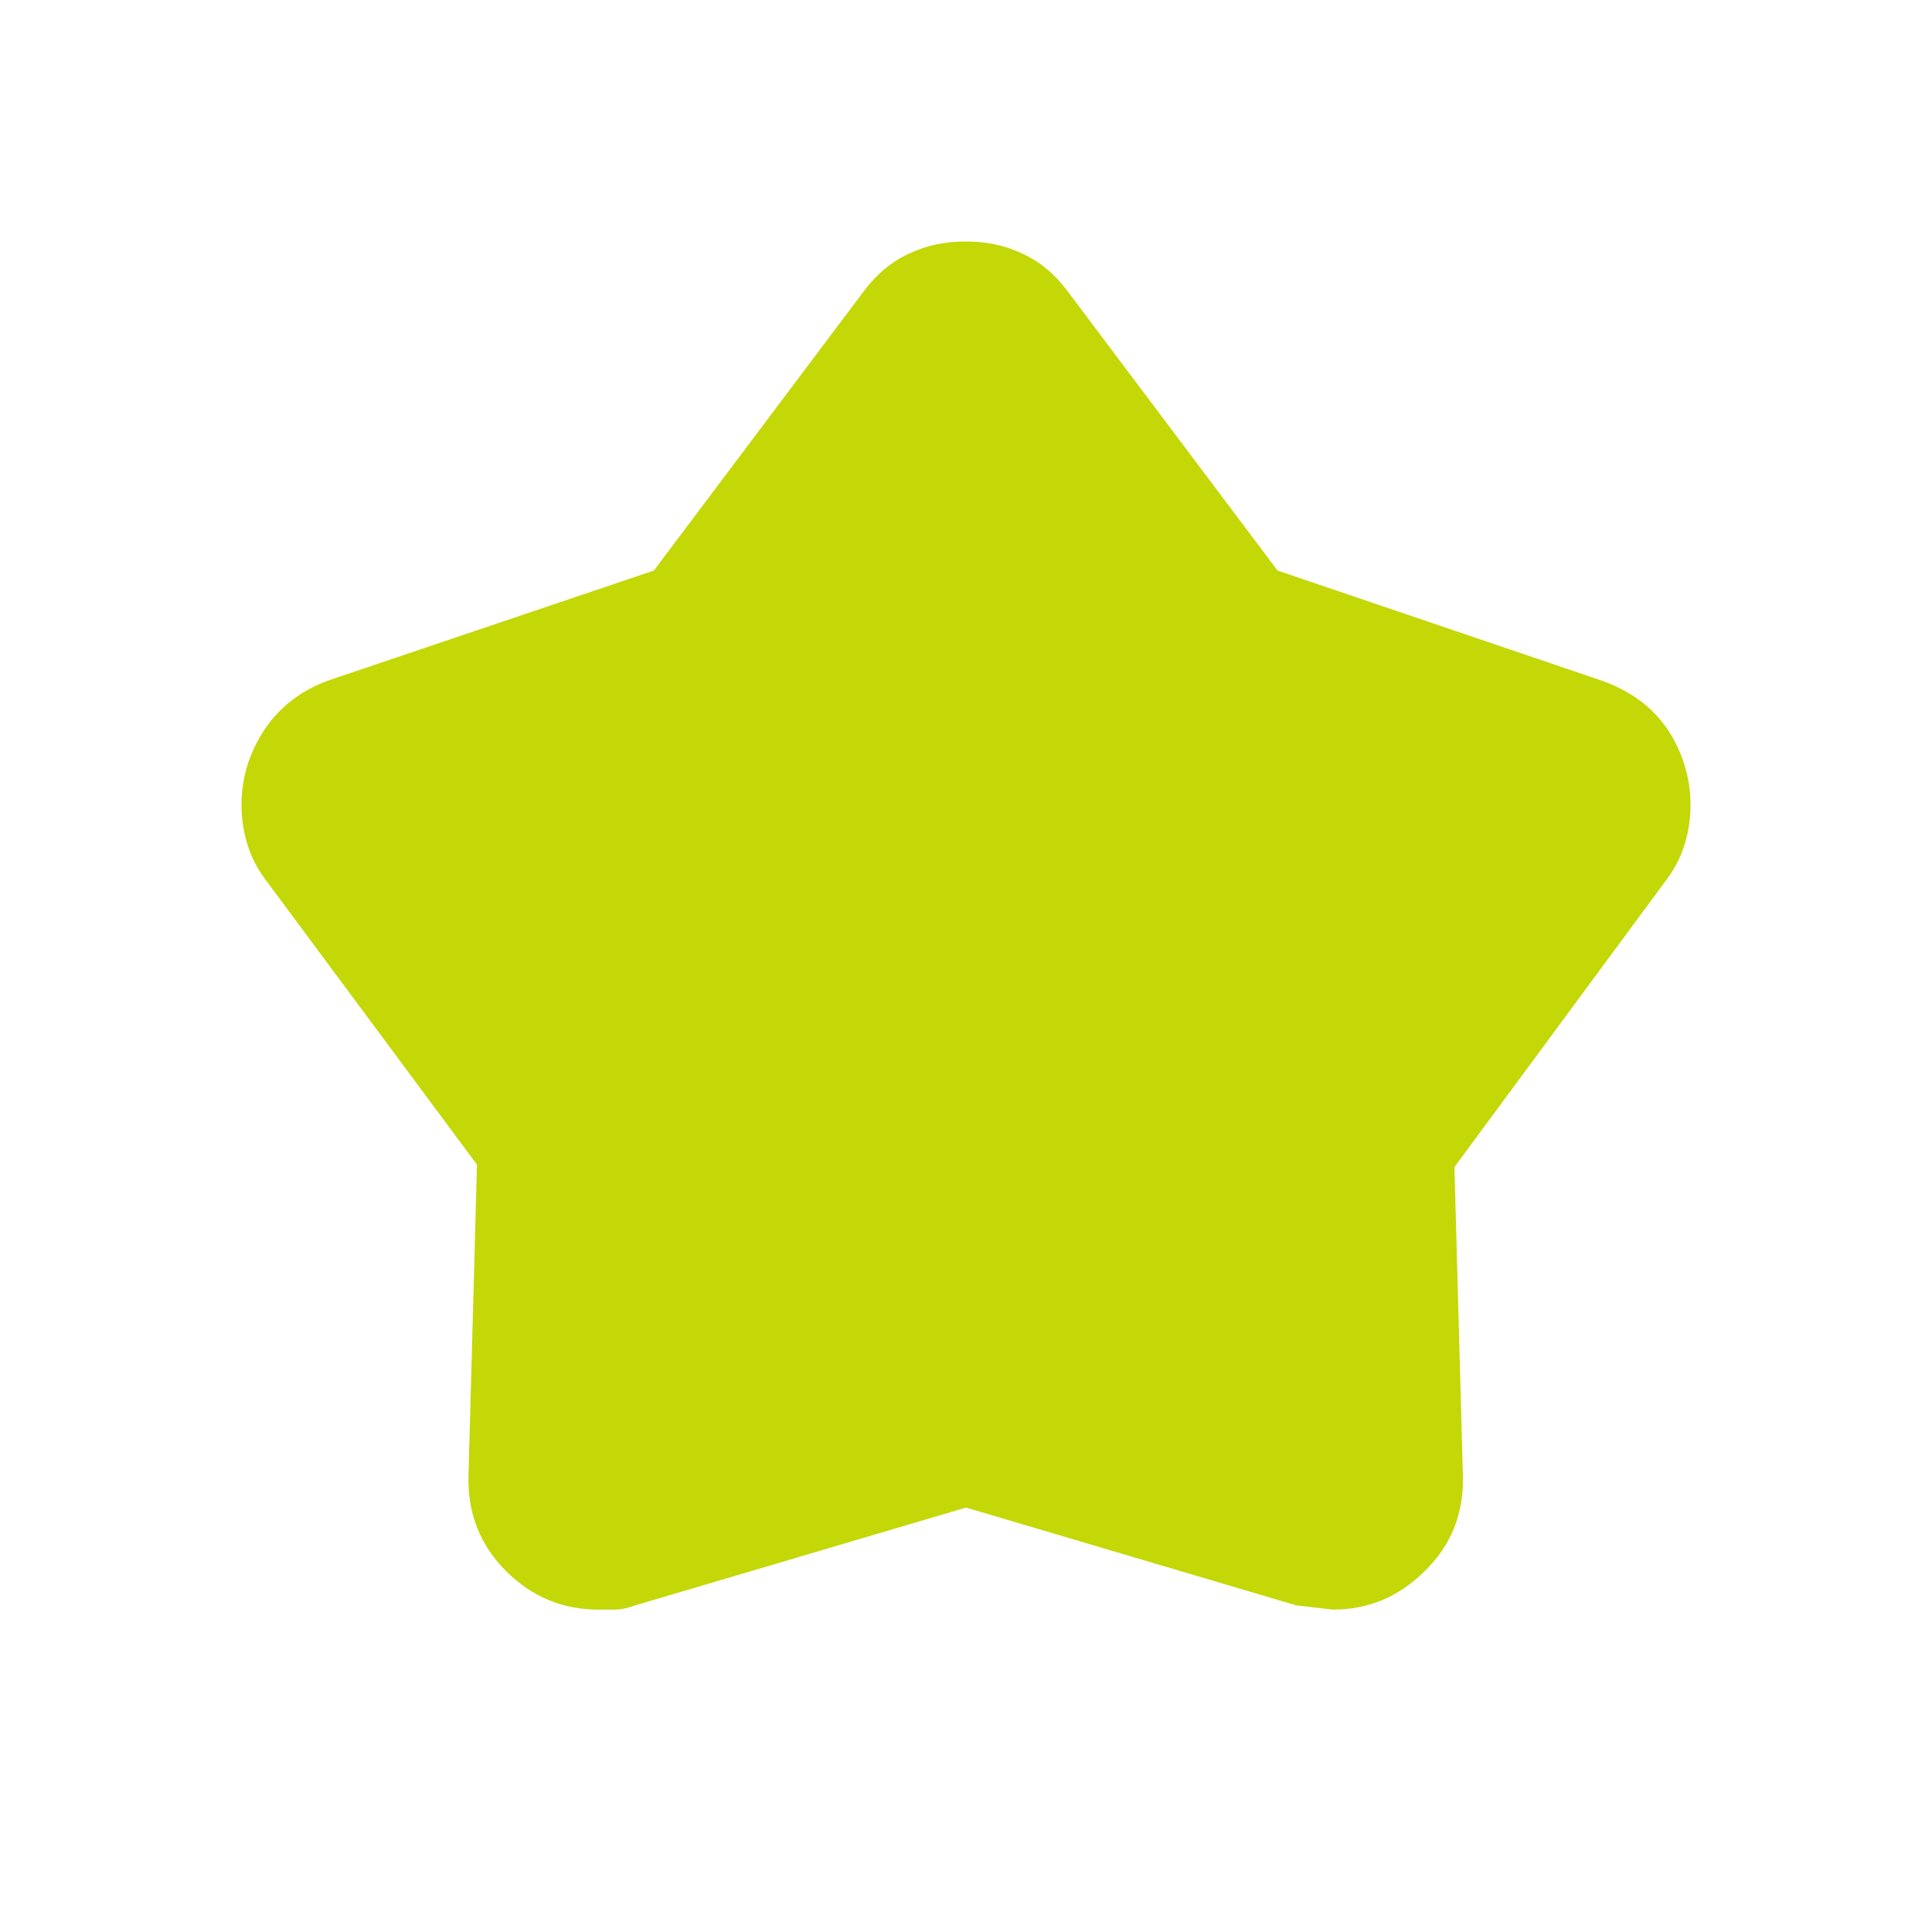 <svg width="32" height="32" viewBox="0 0 32 32" fill="none" xmlns="http://www.w3.org/2000/svg" xmlns:xlink="http://www.w3.org/1999/xlink">
	<desc>
			Created with Pixso.
	</desc>
	<defs/>
	<mask id="mask2_133575" mask-type="alpha" maskUnits="userSpaceOnUse" x="0" y="0" width="32" height="32">
		<rect id="Bounding box" width="32" height="32" fill="#D9D9D9" fill-opacity="1"/>
	</mask>
	<g mask="url(#mask2_133575)">
		<path id="kid_star" d="M10.83 9.45L14.31 4.82C14.52 4.54 14.77 4.33 15.06 4.2C15.35 4.06 15.66 4 16 4C16.33 4 16.64 4.06 16.93 4.2C17.22 4.33 17.47 4.54 17.68 4.82L21.16 9.45L26.52 11.27C27 11.44 27.36 11.7 27.62 12.08C27.87 12.46 28 12.88 28 13.33C28 13.55 27.97 13.76 27.91 13.96C27.85 14.17 27.75 14.37 27.61 14.56L24.09 19.33L24.23 24.43C24.25 25.06 24.04 25.59 23.6 26.02C23.17 26.45 22.66 26.66 22.08 26.66C22.09 26.66 21.88 26.64 21.47 26.59L16 24.97L10.52 26.59C10.4 26.63 10.3 26.66 10.19 26.66C10.09 26.66 10 26.66 9.91 26.66C9.32 26.66 8.81 26.45 8.38 26.02C7.95 25.59 7.74 25.06 7.76 24.43L7.9 19.29L4.39 14.56C4.25 14.37 4.15 14.17 4.09 13.96C4.03 13.75 4 13.54 4 13.33C4 12.88 4.13 12.46 4.39 12.07C4.65 11.69 5.02 11.41 5.5 11.25L10.83 9.45Z" fill="#C3D806" fill-opacity="1" fill-rule="nonzero"/>
	</g>
</svg>
